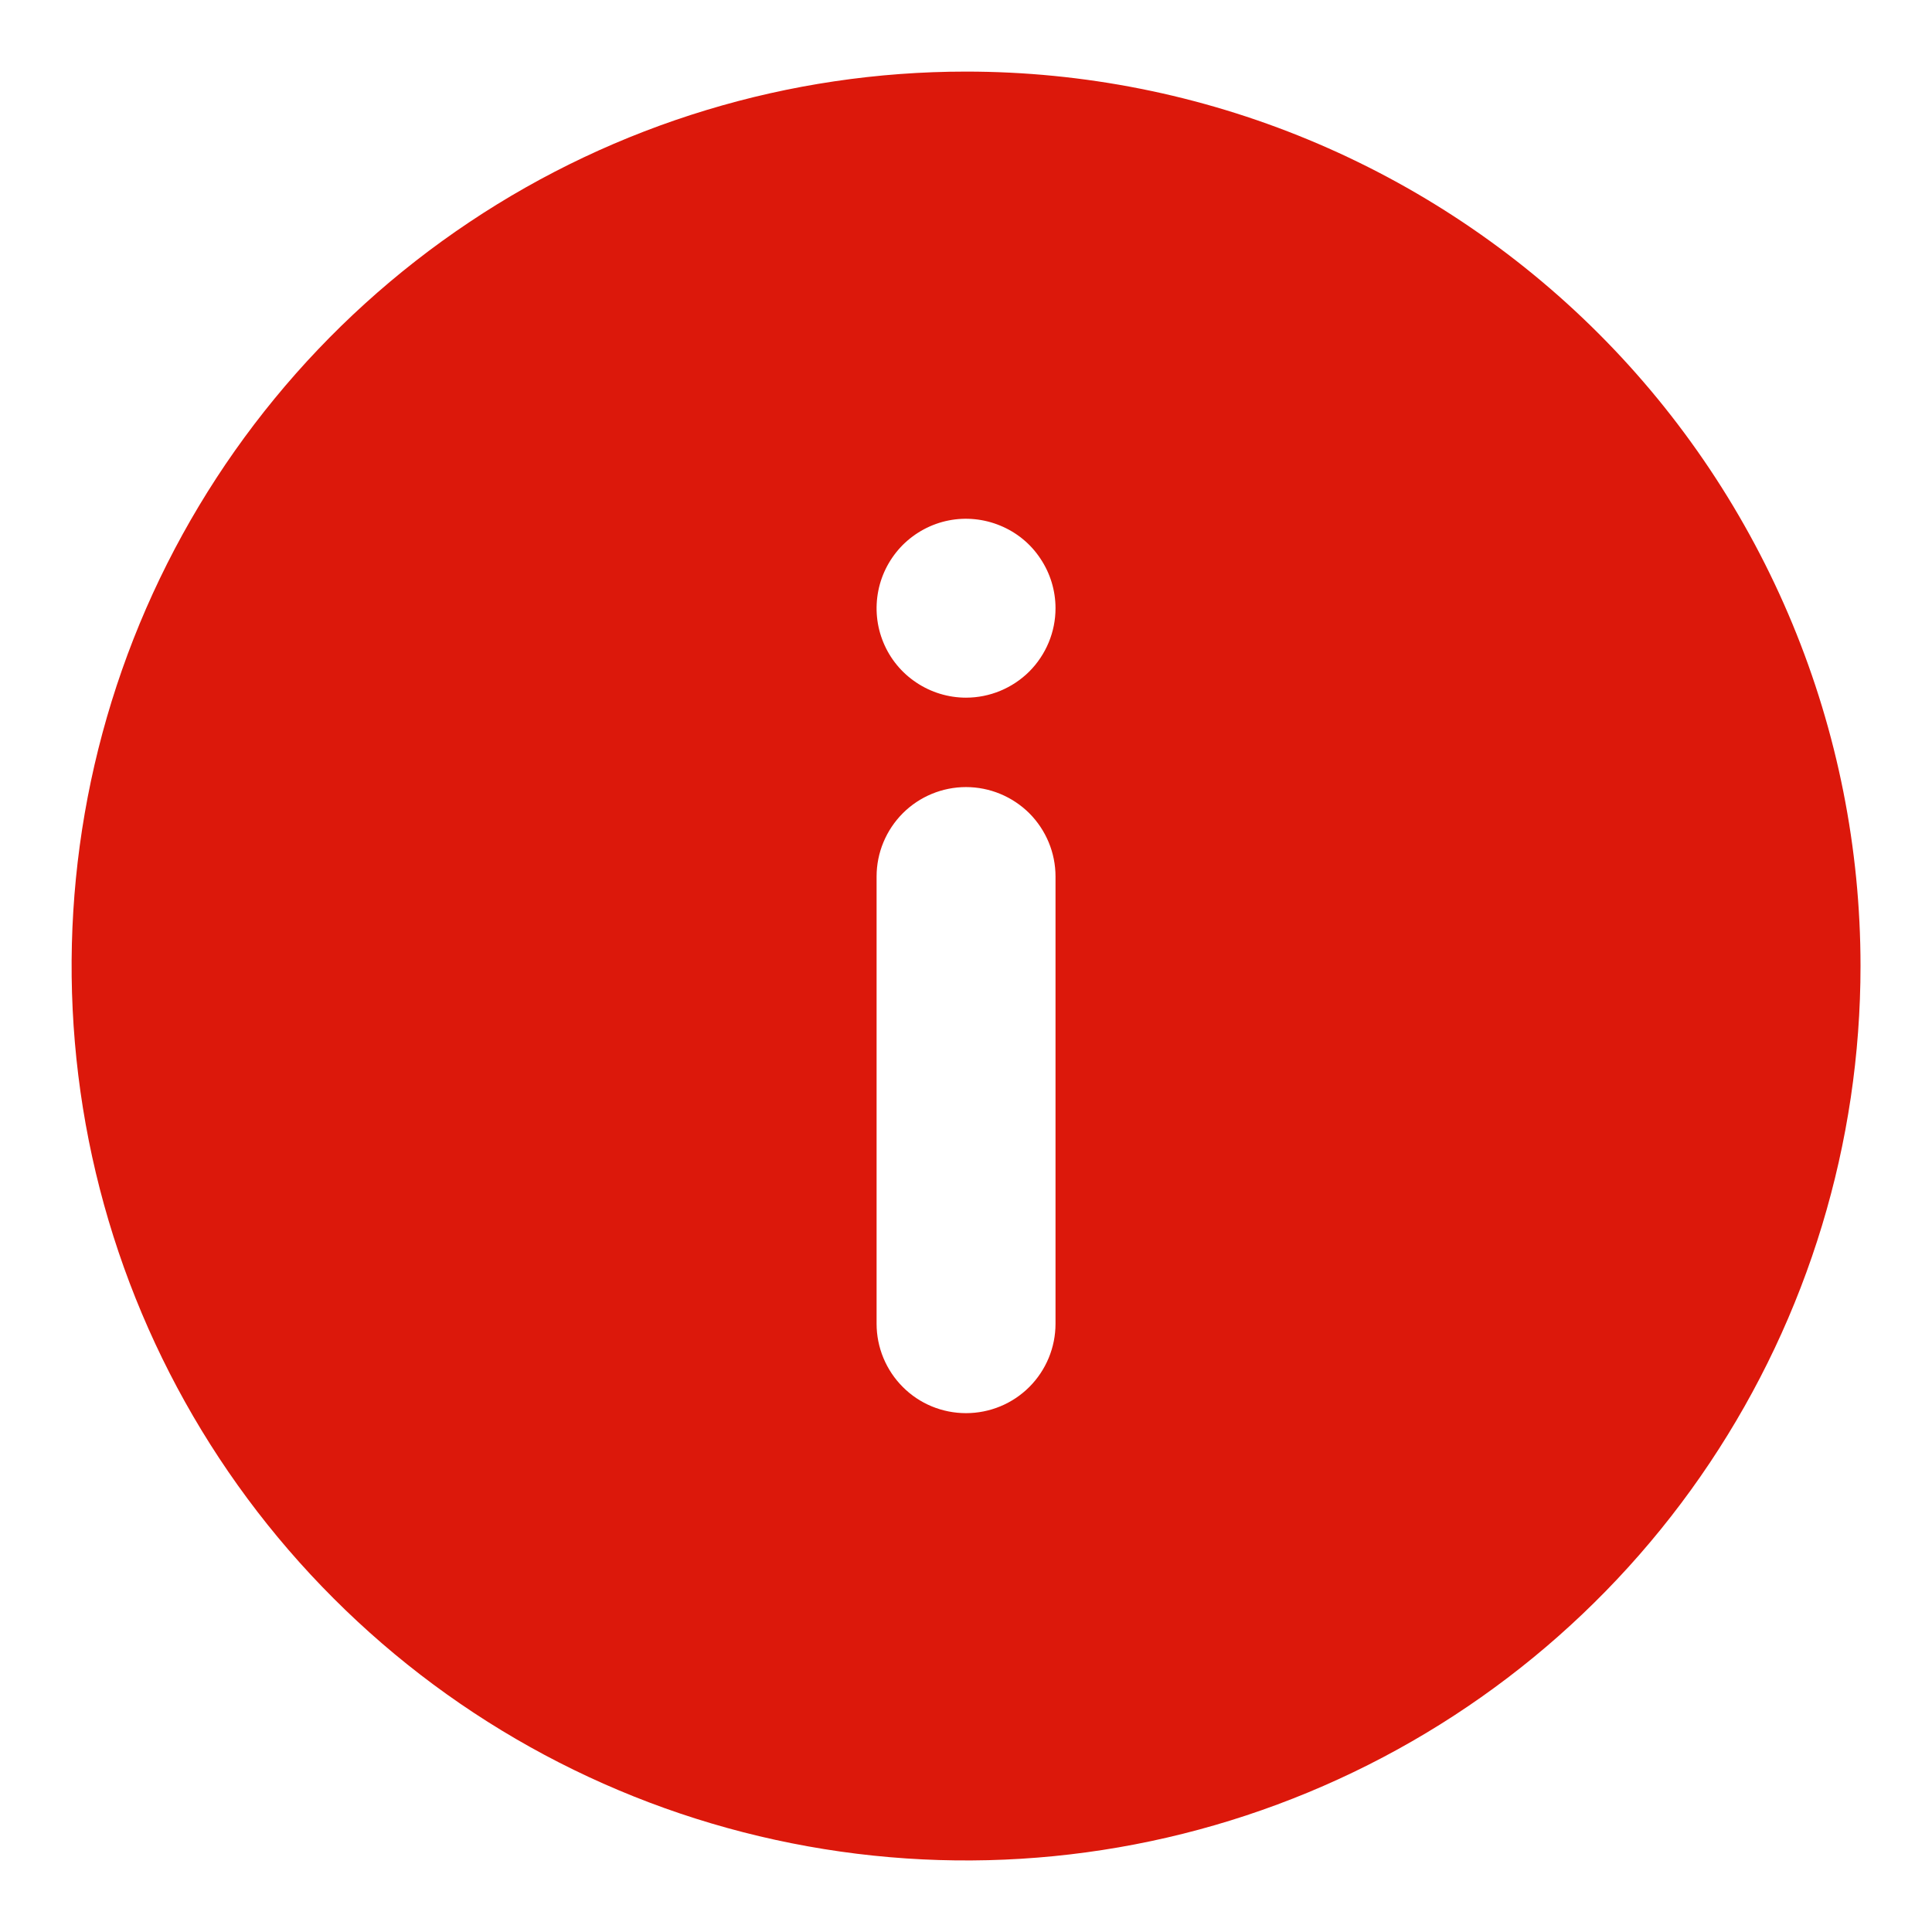 <svg width="18" height="18" viewBox="0 0 18 18" fill="none" xmlns="http://www.w3.org/2000/svg">
<path d="M9 0.667C7.352 0.667 5.741 1.155 4.371 2.071C3 2.987 1.932 4.288 1.301 5.811C0.671 7.334 0.506 9.009 0.827 10.626C1.149 12.242 1.942 13.727 3.108 14.892C4.273 16.058 5.758 16.852 7.375 17.173C8.991 17.495 10.667 17.33 12.189 16.699C13.712 16.068 15.014 15 15.929 13.63C16.845 12.259 17.334 10.648 17.334 9C17.334 7.905 17.118 6.822 16.699 5.811C16.28 4.8 15.667 3.881 14.893 3.107C14.119 2.333 13.2 1.72 12.189 1.301C11.178 0.882 10.095 0.667 9 0.667ZM9.834 12.333C9.834 12.554 9.746 12.766 9.59 12.922C9.433 13.079 9.221 13.166 9 13.166C8.779 13.166 8.567 13.079 8.411 12.922C8.255 12.766 8.167 12.554 8.167 12.333V8.166C8.167 7.945 8.255 7.734 8.411 7.577C8.567 7.421 8.779 7.333 9 7.333C9.221 7.333 9.433 7.421 9.59 7.577C9.746 7.734 9.834 7.945 9.834 8.166V12.333ZM9 6.5C8.836 6.5 8.674 6.451 8.537 6.359C8.4 6.268 8.293 6.138 8.23 5.985C8.167 5.833 8.151 5.666 8.183 5.504C8.215 5.342 8.295 5.194 8.411 5.077C8.528 4.961 8.676 4.881 8.838 4.849C8.999 4.817 9.167 4.834 9.319 4.897C9.472 4.96 9.602 5.066 9.693 5.204C9.785 5.341 9.834 5.502 9.834 5.667C9.834 5.888 9.746 6.099 9.59 6.256C9.433 6.412 9.221 6.5 9 6.5Z" fill="#DC180B"/>
</svg>
